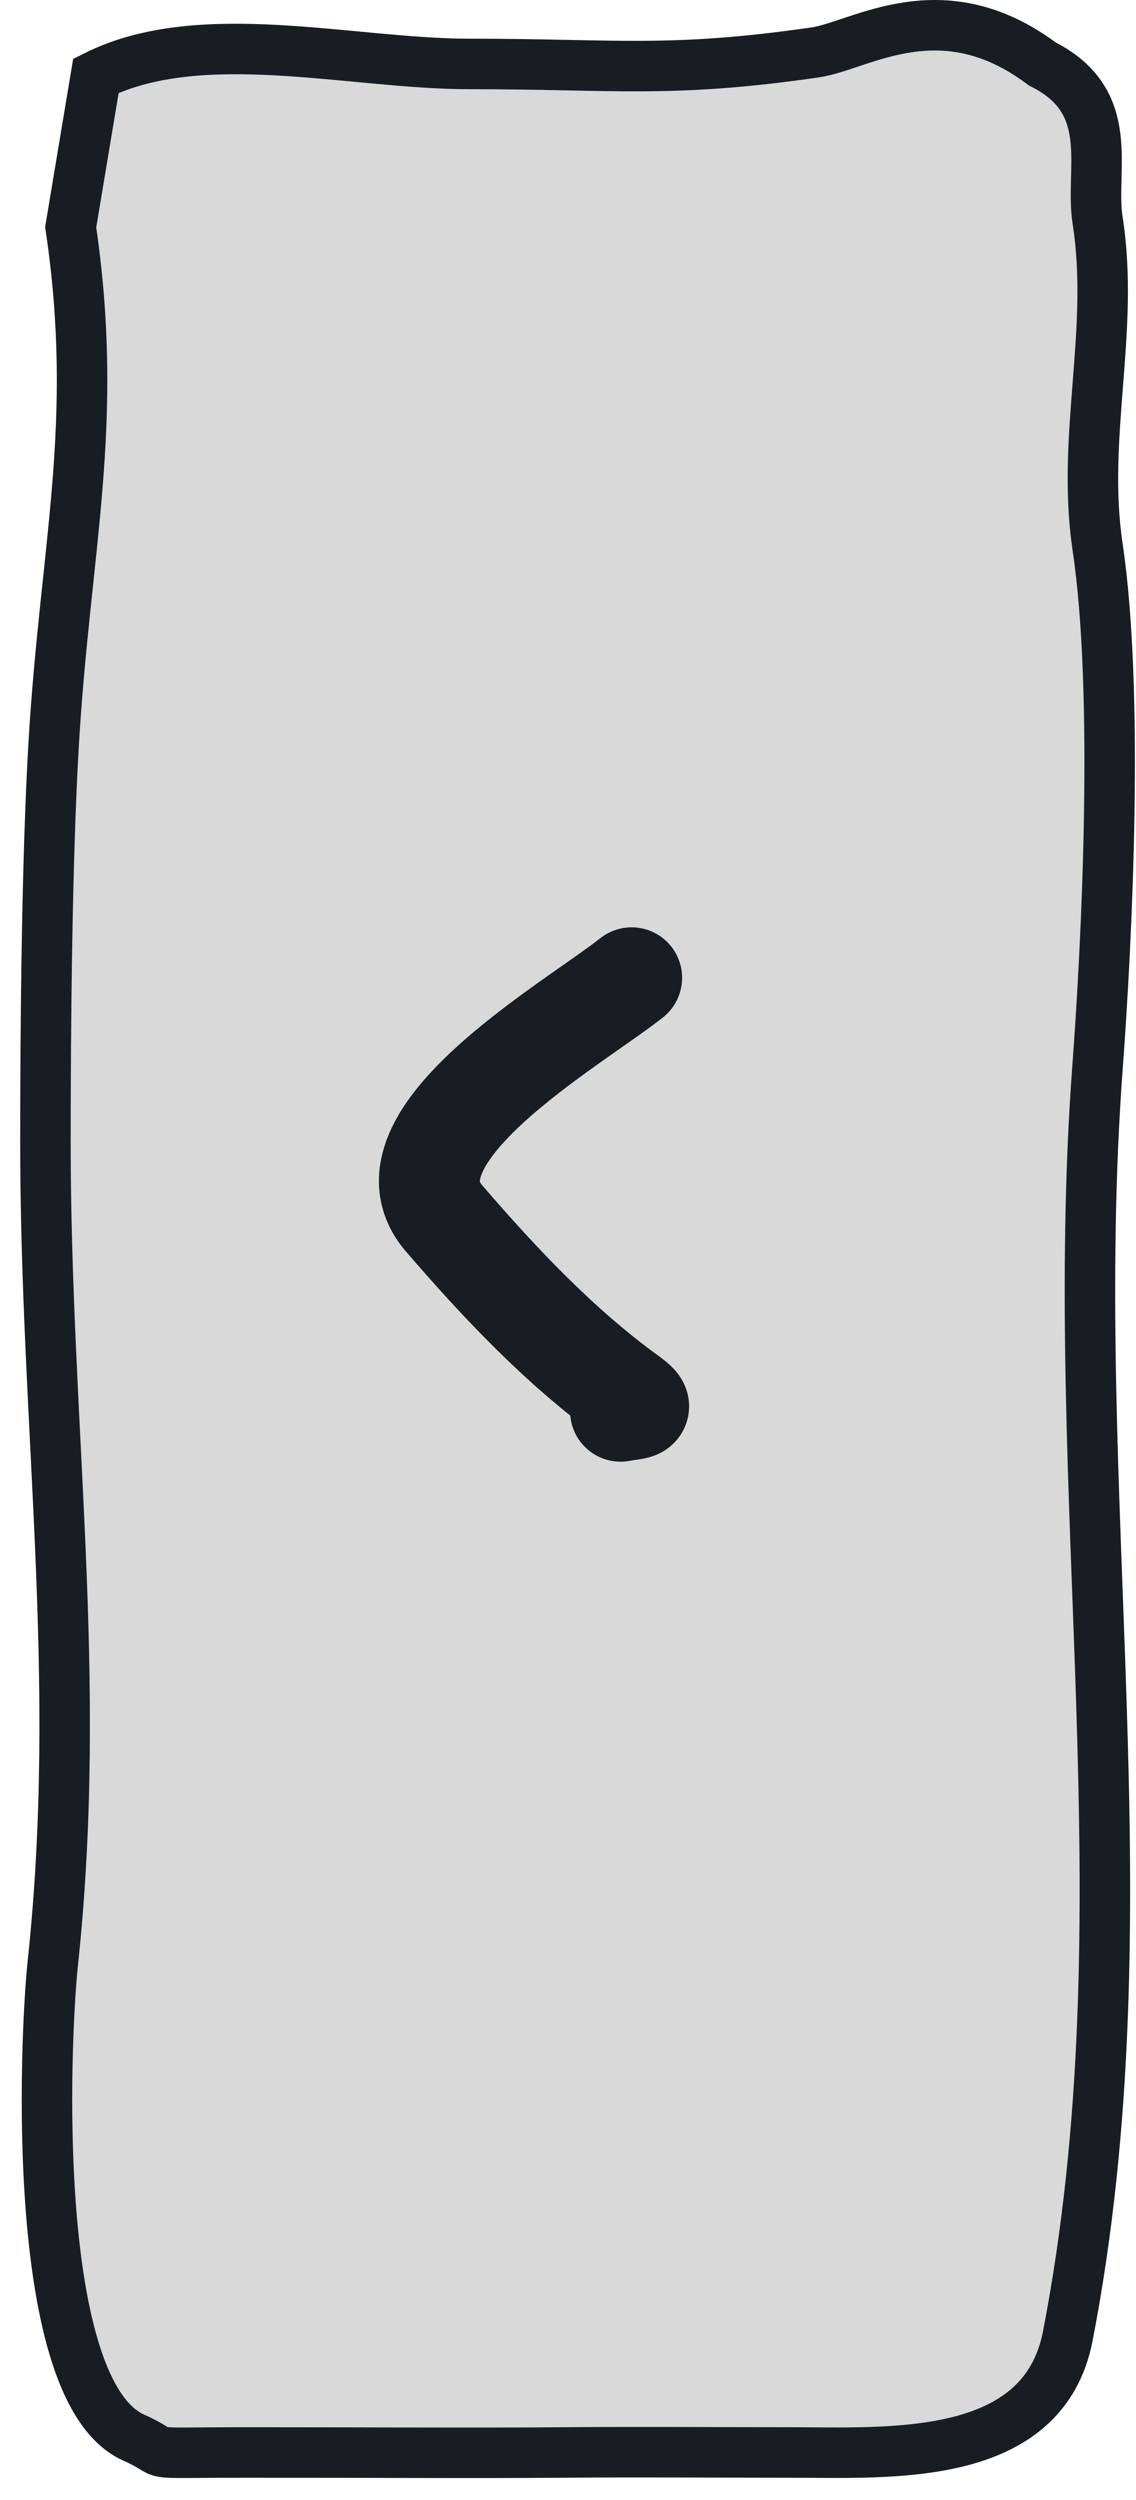 <svg width="45" height="99" viewBox="0 0 45 99" fill="none" xmlns="http://www.w3.org/2000/svg">
<path d="M2.126 29.459C2.584 21.669 3.953 16.785 2.8 9L3.8 3C7.944 0.928 13.91 2.532 18.576 2.532C24.411 2.532 26.505 2.909 32.288 2.076C34.085 1.816 37.288 -0.467 41.288 2.533C44.288 4.032 43.163 6.703 43.479 8.722C44.163 13.101 42.826 17.274 43.479 21.659C44.337 27.419 43.849 37.258 43.479 42.222C42.211 59.209 45.541 75.732 42.3 92.5C41.325 97.545 35.244 97.118 31.3 97.118C27.819 97.118 25.767 97.092 22.3 97.118C18.491 97.148 15.287 97.118 9.787 97.118C5.287 97.118 6.949 97.264 5.3 96.531C1.179 94.7 1.764 80.832 2.093 77.731C3.297 66.404 1.8 56.599 1.8 45.222C1.8 40.611 1.858 34.015 2.126 29.459Z" fill="#D9D9D9" stroke="#171D23" stroke-width="2" stroke-linecap="round"/>
<path d="M25.02 38.722C22.68 40.572 14.828 45.038 17.592 48.249C19.77 50.779 22.166 53.322 24.877 55.285C25.639 55.837 25.258 55.756 24.583 55.883" stroke="#171D23" stroke-width="4" stroke-linecap="round"/>
</svg>
